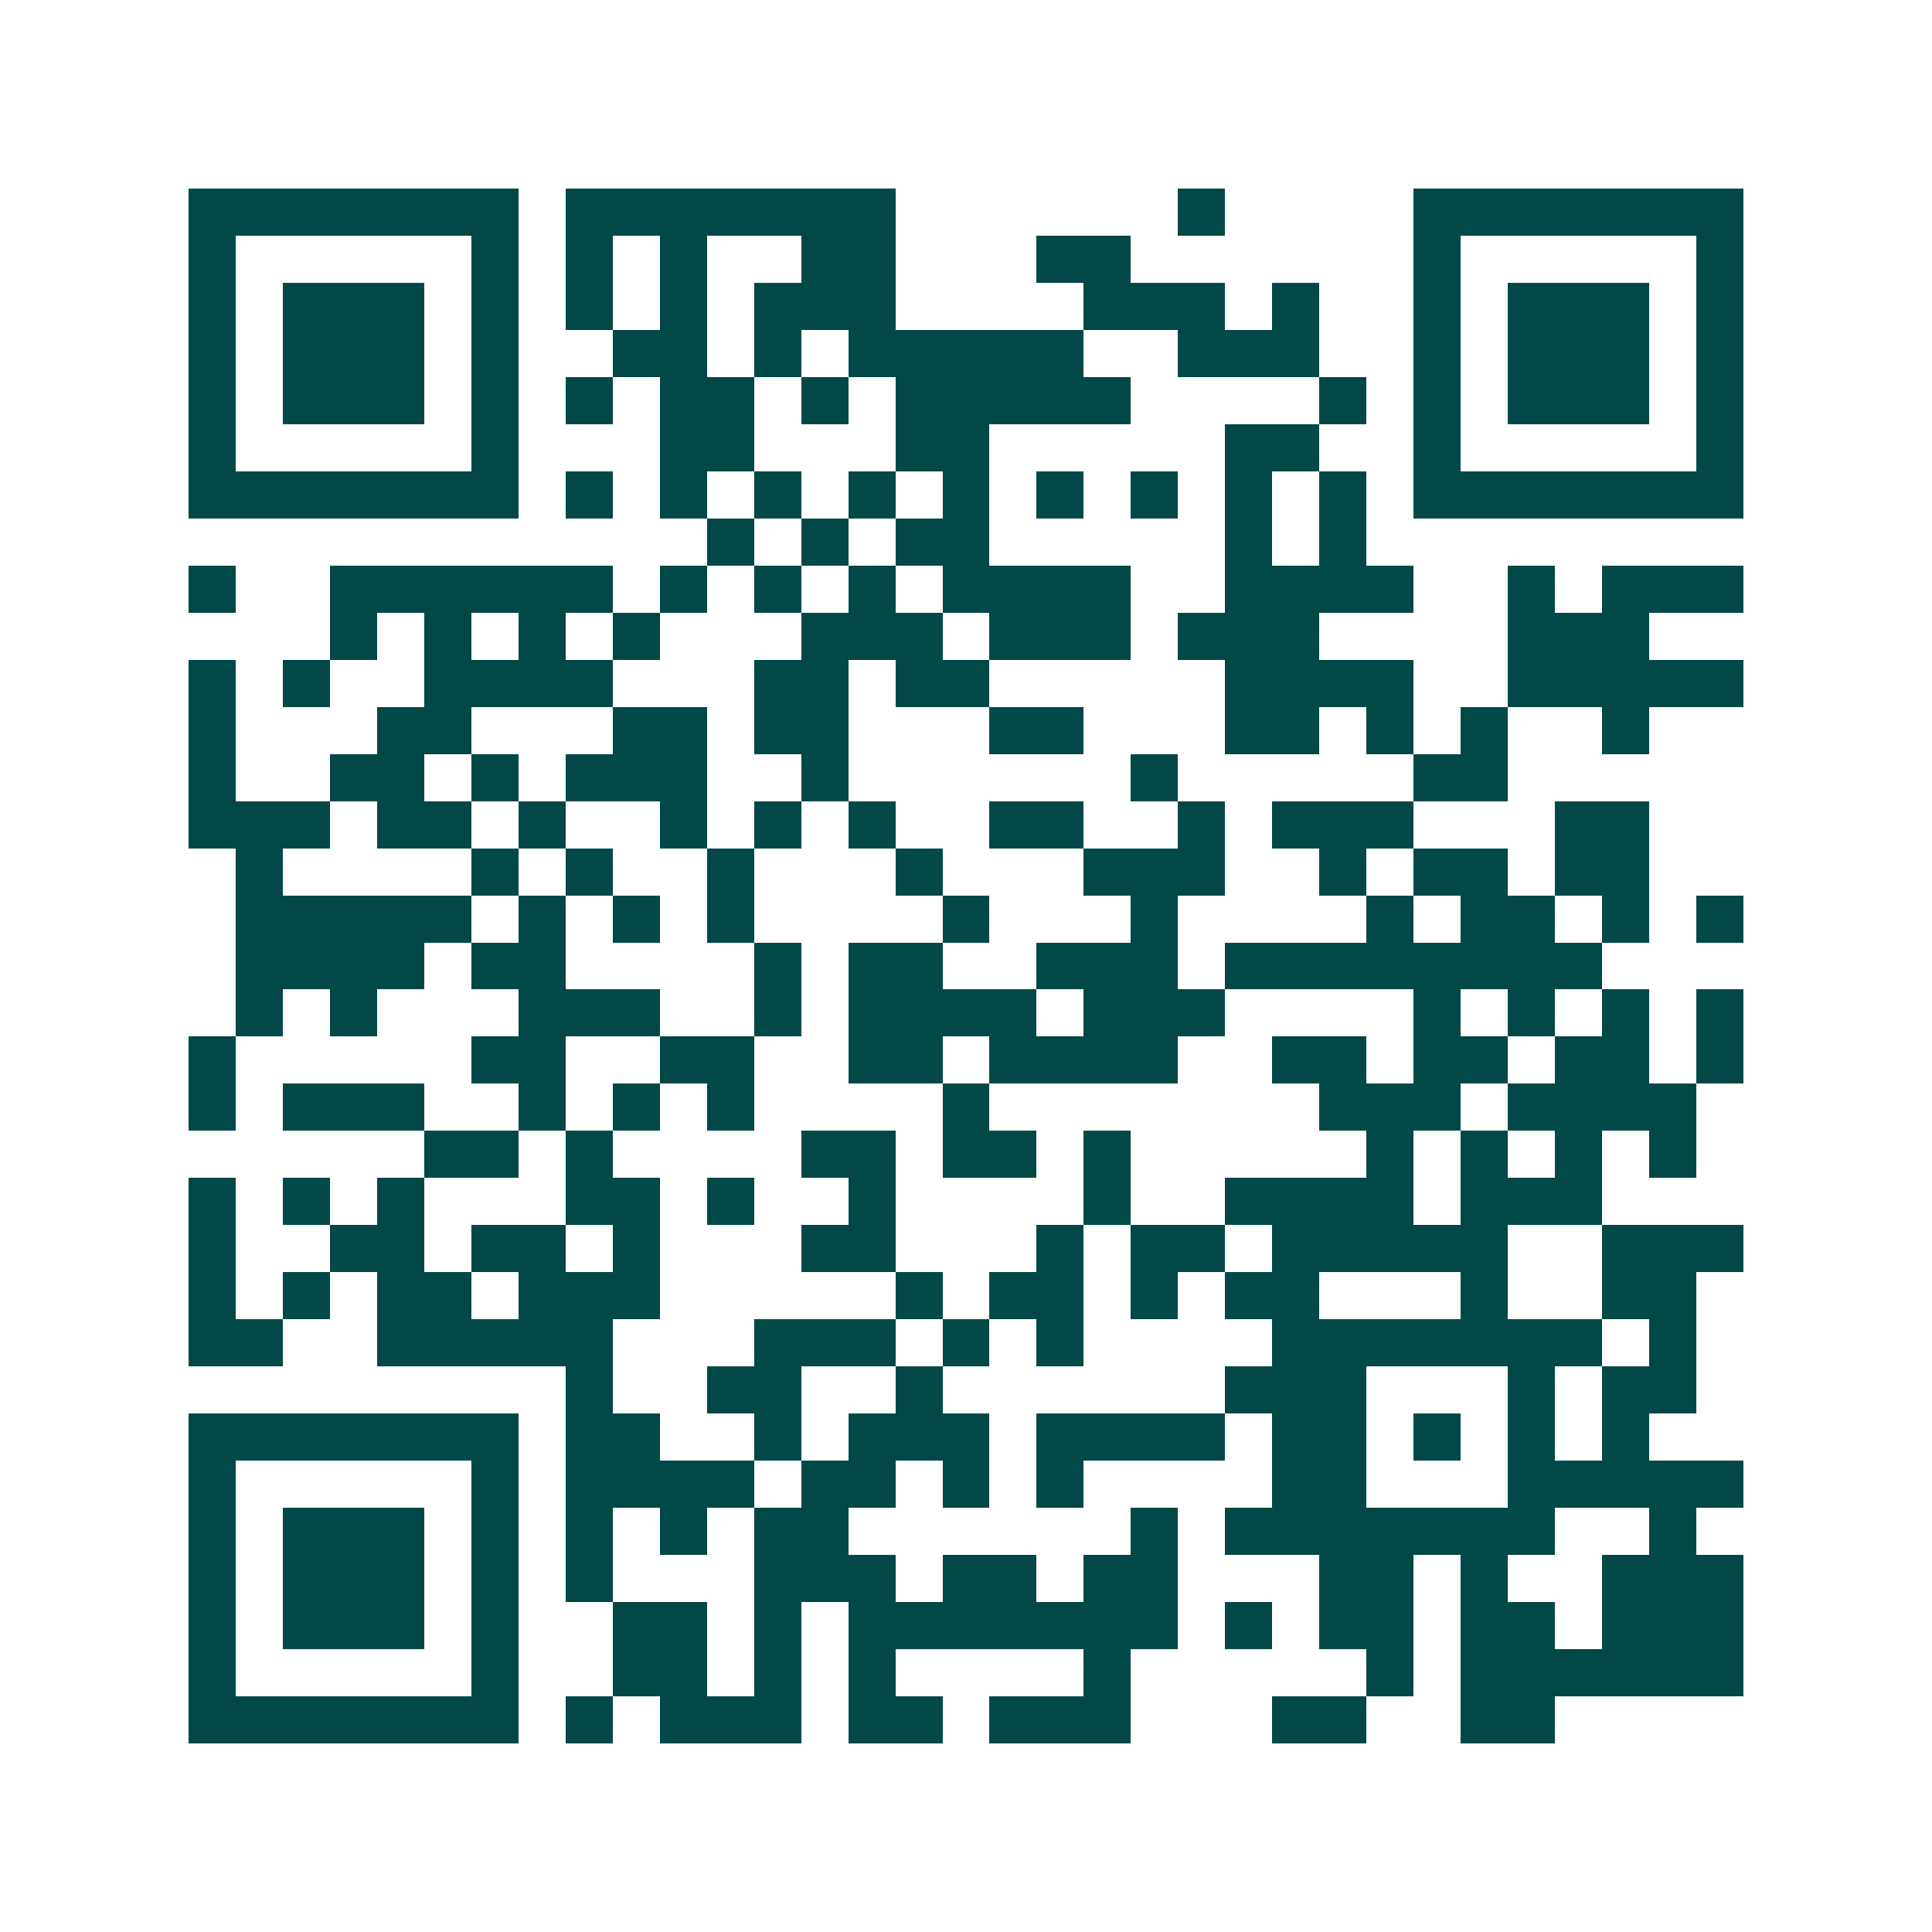 <svg xmlns="http://www.w3.org/2000/svg" width="200" height="200" viewBox="0 0 41 41" shape-rendering="crispEdges"><path fill="#ffffff" d="M0 0h41v41H0z"/><path stroke="#014847" d="M4 4.5h7m1 0h7m6 0h1m4 0h7M4 5.5h1m5 0h1m1 0h1m1 0h1m2 0h2m3 0h2m6 0h1m5 0h1M4 6.5h1m1 0h3m1 0h1m1 0h1m1 0h1m1 0h3m4 0h3m1 0h1m2 0h1m1 0h3m1 0h1M4 7.5h1m1 0h3m1 0h1m2 0h2m1 0h1m1 0h5m2 0h3m2 0h1m1 0h3m1 0h1M4 8.5h1m1 0h3m1 0h1m1 0h1m1 0h2m1 0h1m1 0h5m4 0h1m1 0h1m1 0h3m1 0h1M4 9.5h1m5 0h1m3 0h2m3 0h2m5 0h2m2 0h1m5 0h1M4 10.5h7m1 0h1m1 0h1m1 0h1m1 0h1m1 0h1m1 0h1m1 0h1m1 0h1m1 0h1m1 0h7M15 11.5h1m1 0h1m1 0h2m5 0h1m1 0h1M4 12.5h1m2 0h6m1 0h1m1 0h1m1 0h1m1 0h4m2 0h4m2 0h1m1 0h3M7 13.5h1m1 0h1m1 0h1m1 0h1m3 0h3m1 0h3m1 0h3m4 0h3M4 14.5h1m1 0h1m2 0h4m3 0h2m1 0h2m5 0h4m2 0h5M4 15.5h1m3 0h2m3 0h2m1 0h2m3 0h2m3 0h2m1 0h1m1 0h1m2 0h1M4 16.5h1m2 0h2m1 0h1m1 0h3m2 0h1m6 0h1m5 0h2M4 17.5h3m1 0h2m1 0h1m2 0h1m1 0h1m1 0h1m2 0h2m2 0h1m1 0h3m3 0h2M5 18.5h1m4 0h1m1 0h1m2 0h1m3 0h1m3 0h3m2 0h1m1 0h2m1 0h2M5 19.5h5m1 0h1m1 0h1m1 0h1m4 0h1m3 0h1m4 0h1m1 0h2m1 0h1m1 0h1M5 20.5h4m1 0h2m4 0h1m1 0h2m2 0h3m1 0h8M5 21.5h1m1 0h1m3 0h3m2 0h1m1 0h4m1 0h3m4 0h1m1 0h1m1 0h1m1 0h1M4 22.5h1m5 0h2m2 0h2m2 0h2m1 0h4m2 0h2m1 0h2m1 0h2m1 0h1M4 23.5h1m1 0h3m2 0h1m1 0h1m1 0h1m4 0h1m7 0h3m1 0h4M9 24.5h2m1 0h1m4 0h2m1 0h2m1 0h1m5 0h1m1 0h1m1 0h1m1 0h1M4 25.5h1m1 0h1m1 0h1m3 0h2m1 0h1m2 0h1m4 0h1m2 0h4m1 0h3M4 26.5h1m2 0h2m1 0h2m1 0h1m3 0h2m3 0h1m1 0h2m1 0h5m2 0h3M4 27.5h1m1 0h1m1 0h2m1 0h3m5 0h1m1 0h2m1 0h1m1 0h2m3 0h1m2 0h2M4 28.5h2m2 0h5m3 0h3m1 0h1m1 0h1m4 0h7m1 0h1M12 29.5h1m2 0h2m2 0h1m6 0h3m3 0h1m1 0h2M4 30.5h7m1 0h2m2 0h1m1 0h3m1 0h4m1 0h2m1 0h1m1 0h1m1 0h1M4 31.5h1m5 0h1m1 0h4m1 0h2m1 0h1m1 0h1m4 0h2m3 0h5M4 32.5h1m1 0h3m1 0h1m1 0h1m1 0h1m1 0h2m6 0h1m1 0h7m2 0h1M4 33.5h1m1 0h3m1 0h1m1 0h1m3 0h3m1 0h2m1 0h2m3 0h2m1 0h1m2 0h3M4 34.5h1m1 0h3m1 0h1m2 0h2m1 0h1m1 0h7m1 0h1m1 0h2m1 0h2m1 0h3M4 35.5h1m5 0h1m2 0h2m1 0h1m1 0h1m4 0h1m5 0h1m1 0h6M4 36.5h7m1 0h1m1 0h3m1 0h2m1 0h3m3 0h2m2 0h2"/></svg>
